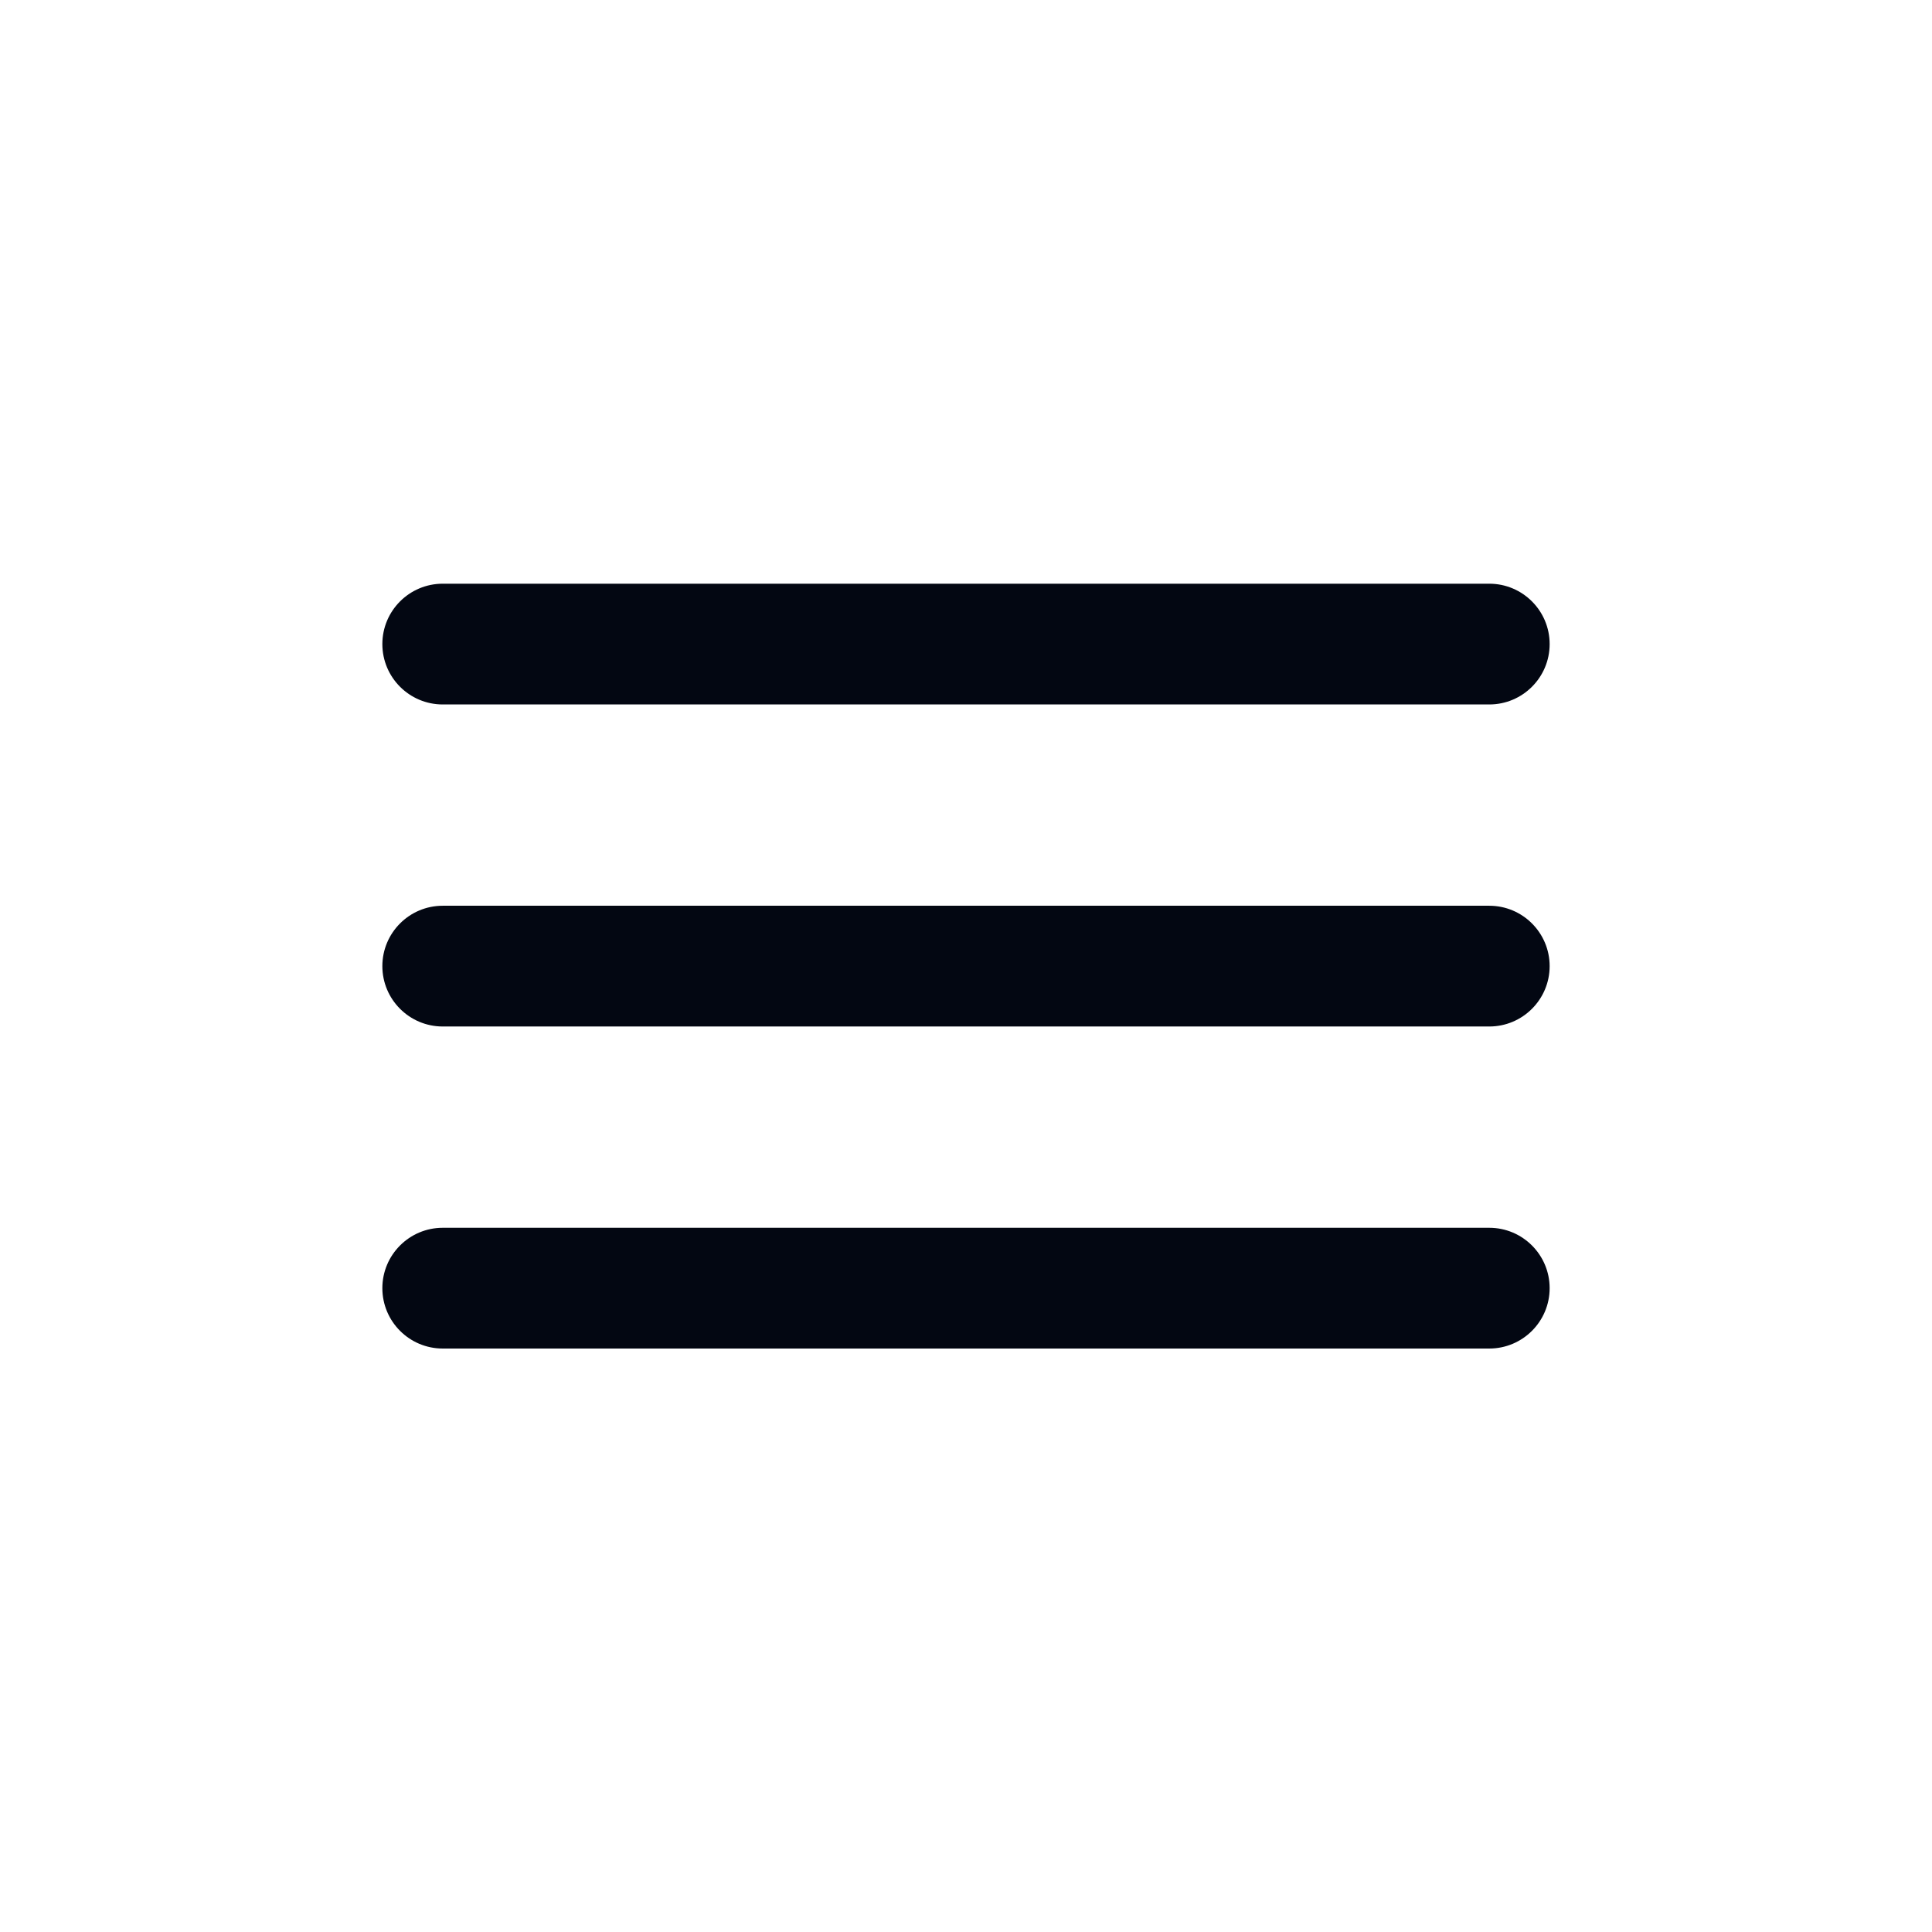 <svg xmlns="http://www.w3.org/2000/svg" width="32" height="32" viewBox="0 0 32 32" fill="none">
  <path fillRule="evenodd" clipRule="evenodd" d="M6.333 16.002C6.333 15.45 6.781 15.002 7.333 15.002H24.667C25.219 15.002 25.667 15.45 25.667 16.002C25.667 16.554 25.219 17.002 24.667 17.002H7.333C6.781 17.002 6.333 16.554 6.333 16.002Z" fill="#030712"/>
  <path fillRule="evenodd" clipRule="evenodd" d="M6.333 21.336C6.333 20.784 6.781 20.336 7.333 20.336H24.667C25.219 20.336 25.667 20.784 25.667 21.336C25.667 21.888 25.219 22.336 24.667 22.336H7.333C6.781 22.336 6.333 21.888 6.333 21.336Z" fill="#030712"/>
  <path fillRule="evenodd" clipRule="evenodd" d="M6.333 10.668C6.333 10.116 6.781 9.668 7.333 9.668H24.667C25.219 9.668 25.667 10.116 25.667 10.668C25.667 11.22 25.219 11.668 24.667 11.668H7.333C6.781 11.668 6.333 11.22 6.333 10.668Z" fill="#030712"/>
</svg>